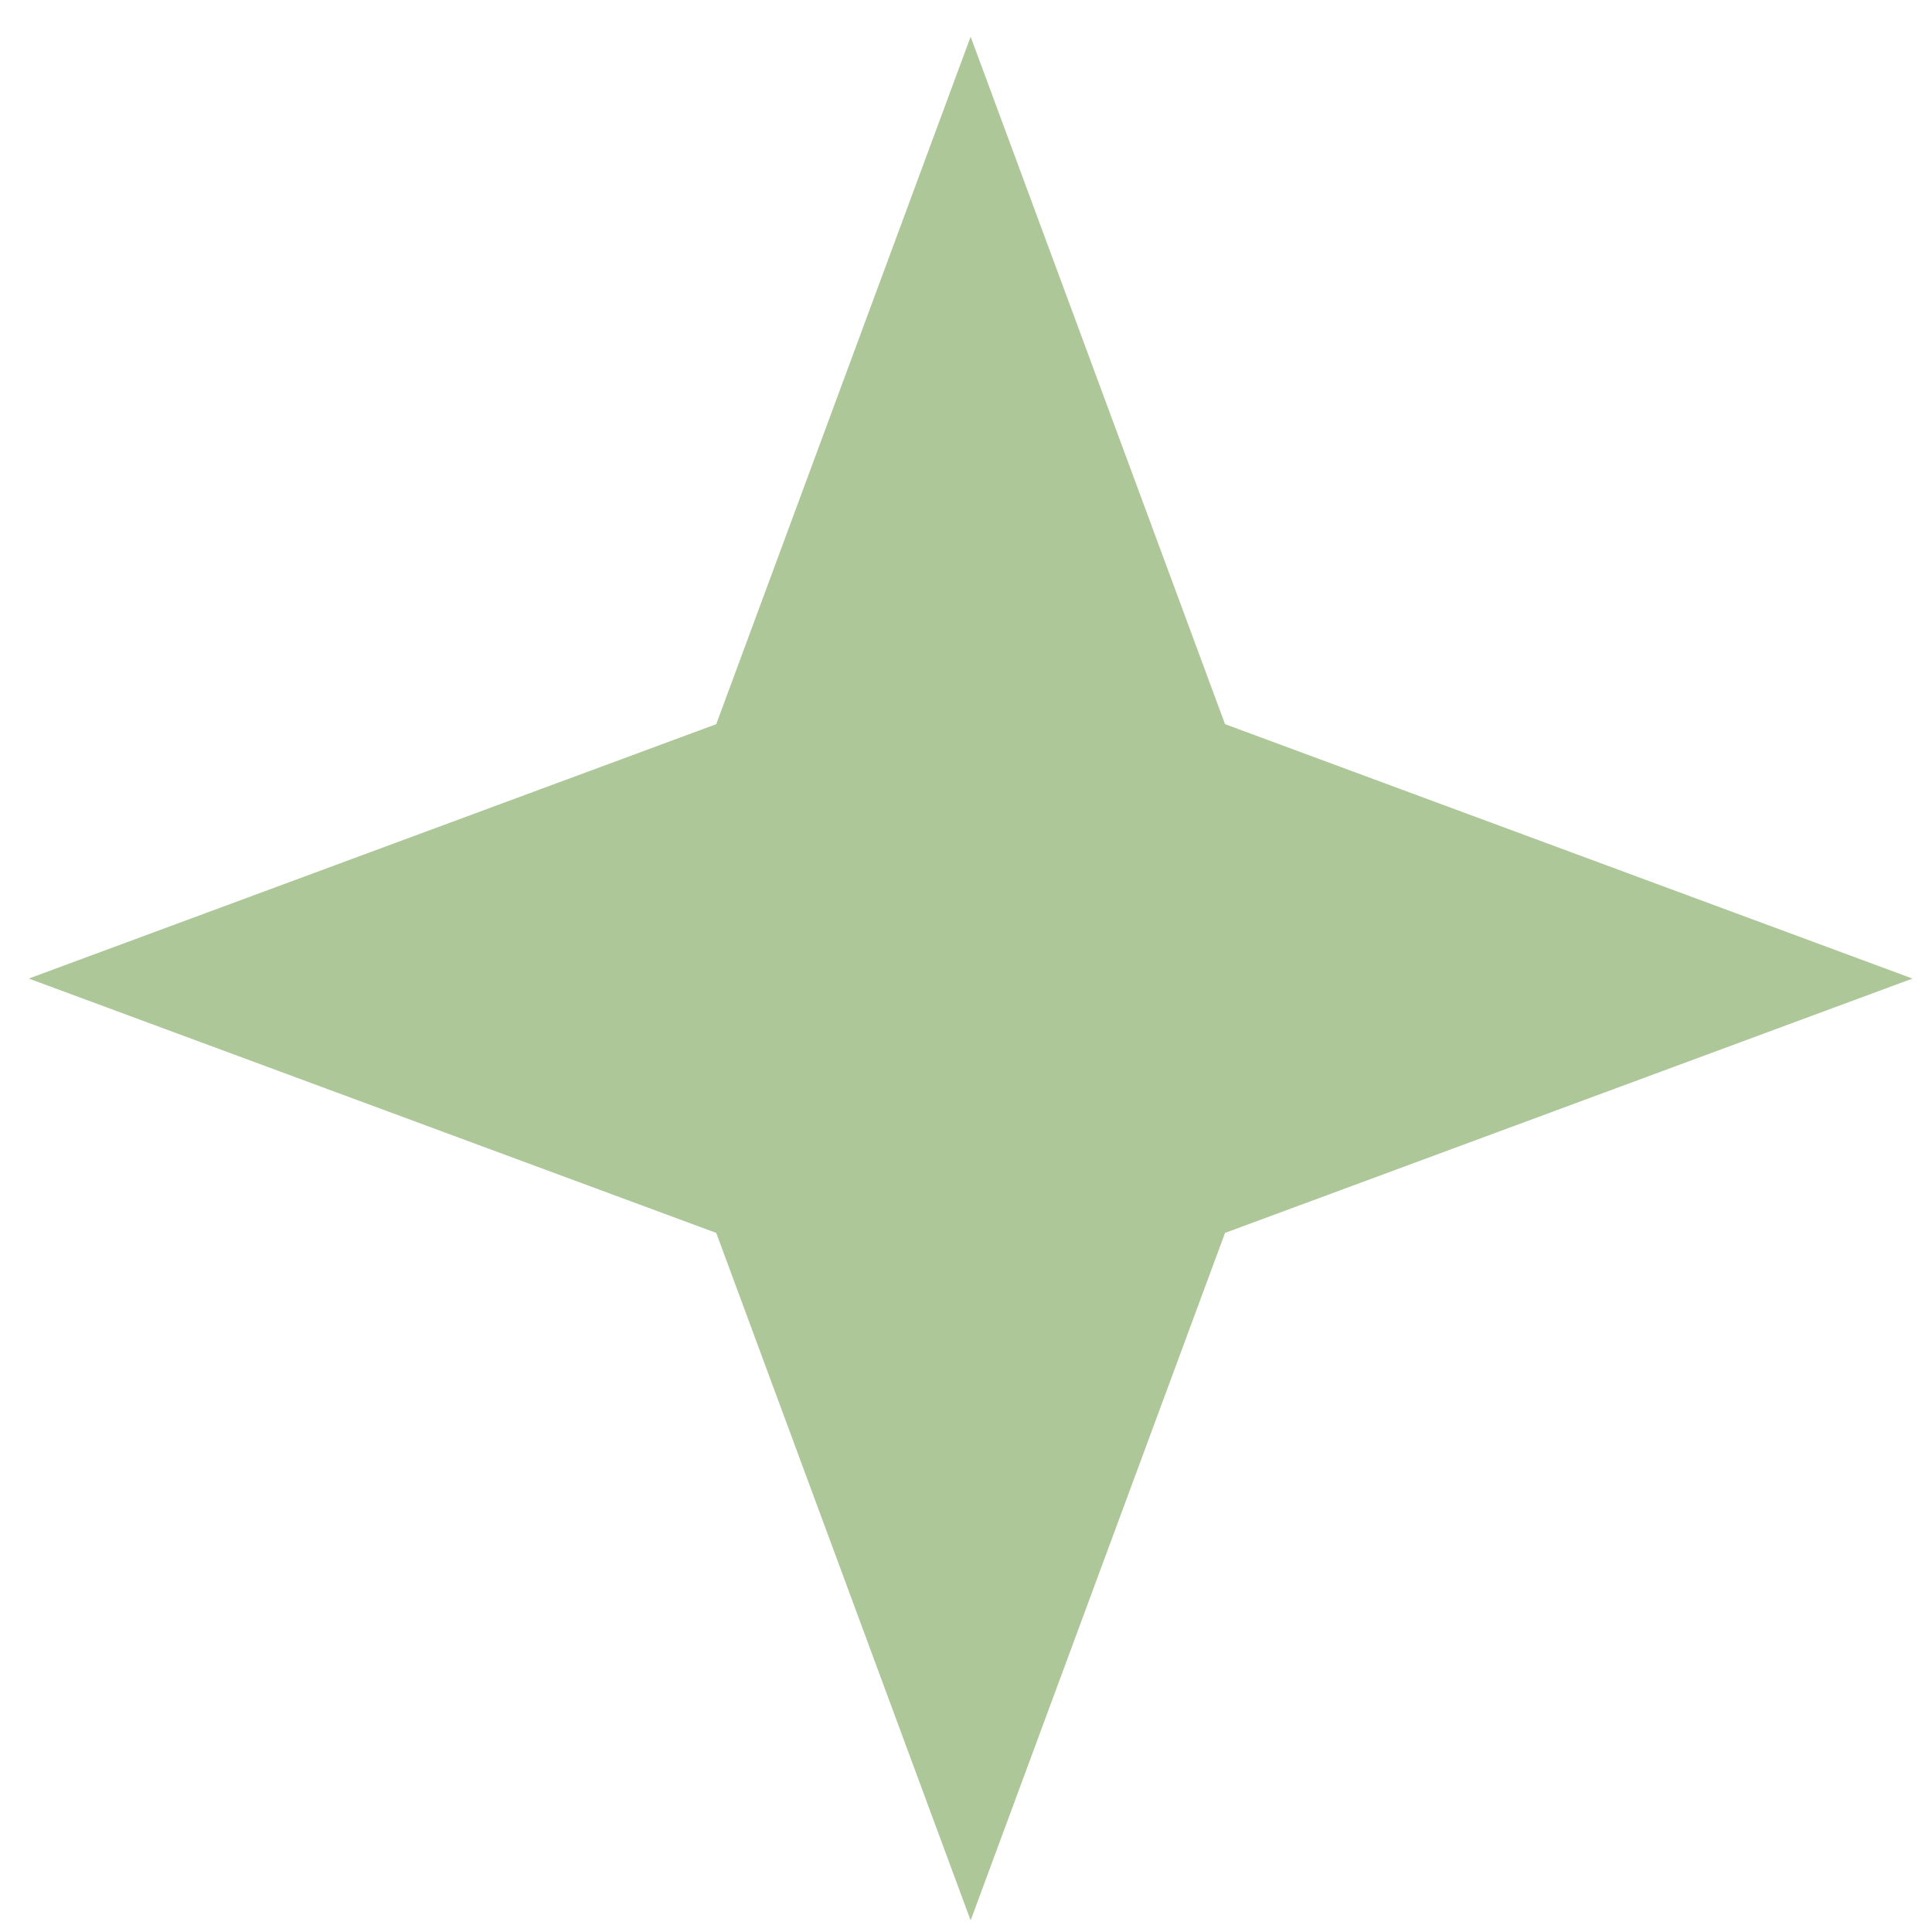 <?xml version="1.0" encoding="UTF-8"?> <svg xmlns="http://www.w3.org/2000/svg" width="40" height="40" viewBox="0 0 40 40" fill="none"><path d="M20.096 0.76L25.363 14.993L39.596 20.26L25.363 25.526L20.096 39.76L14.829 25.526L0.596 20.26L14.829 14.993L20.096 0.76Z" fill="#ADC799"></path></svg> 